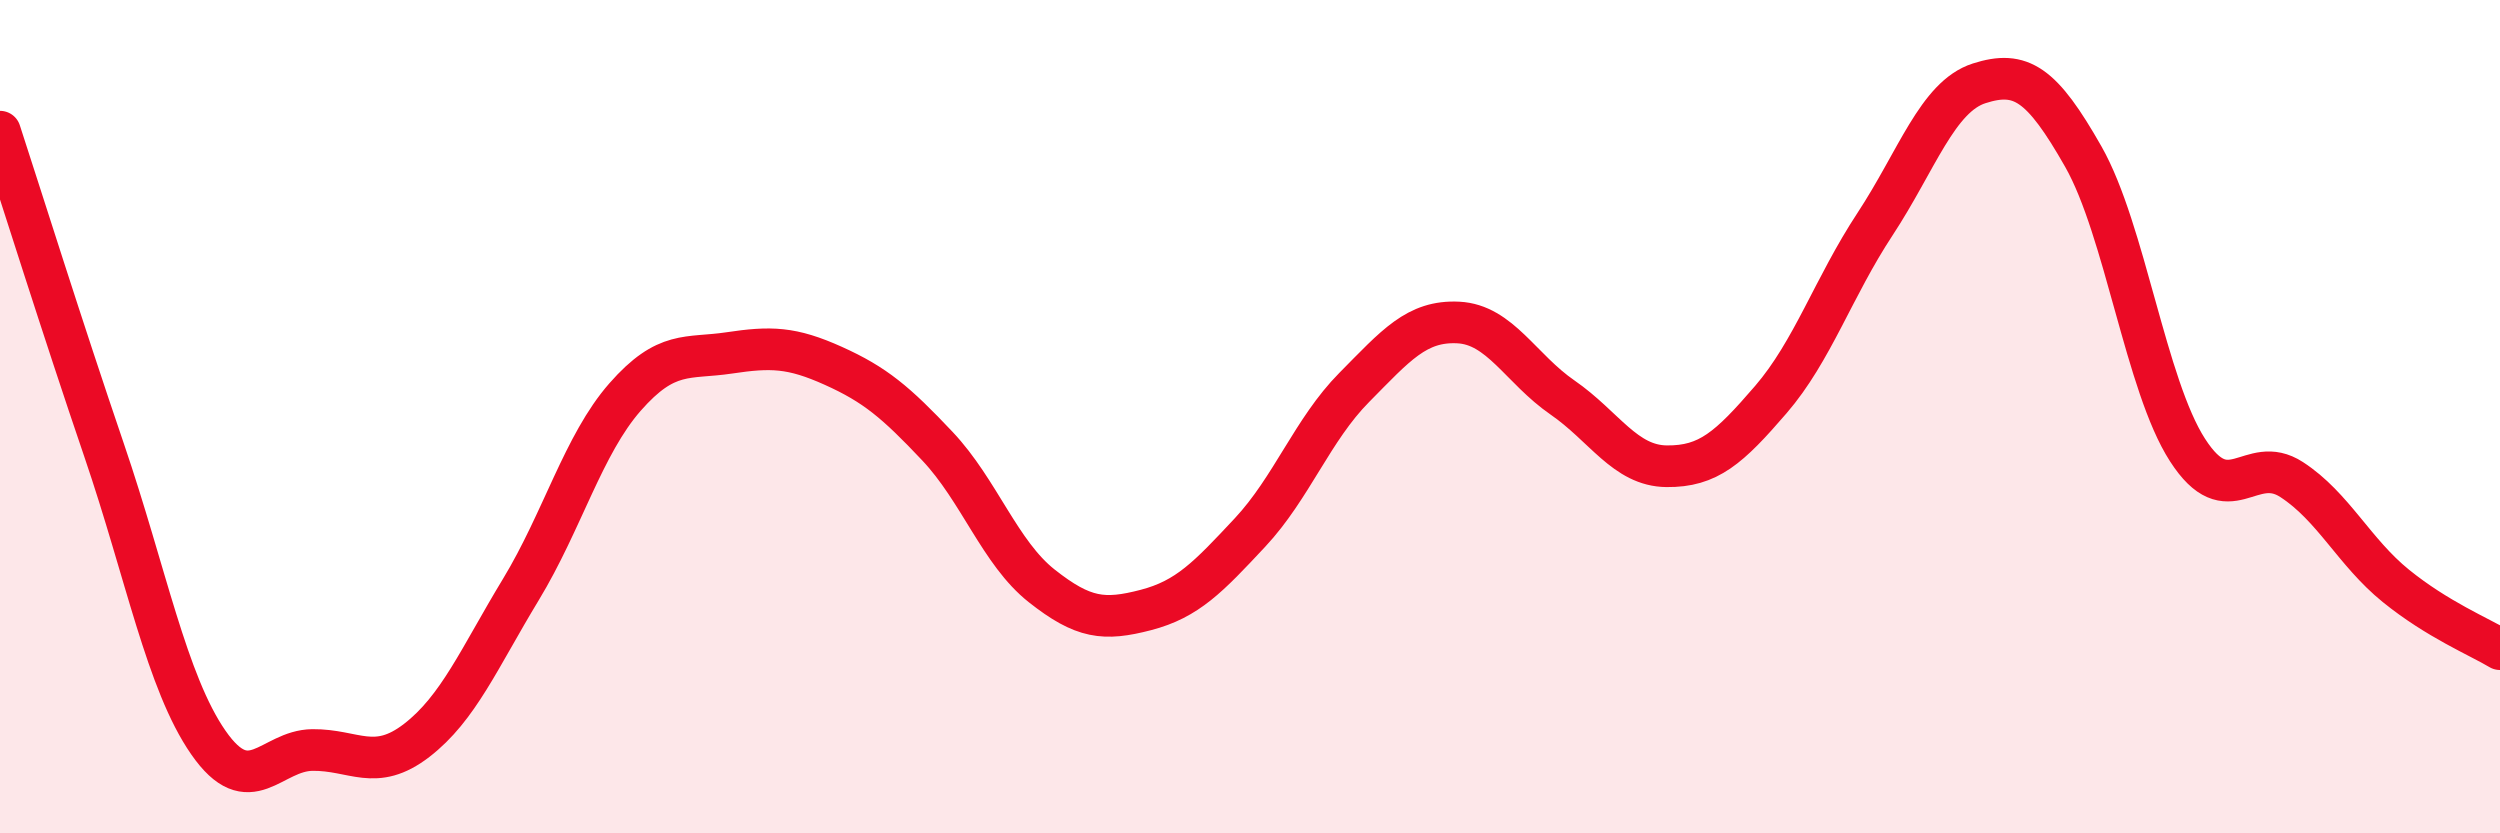 
    <svg width="60" height="20" viewBox="0 0 60 20" xmlns="http://www.w3.org/2000/svg">
      <path
        d="M 0,3.16 C 0.5,4.69 1.5,7.88 2.5,10.81 C 3.5,13.74 4,16.38 5,17.82 C 6,19.26 6.5,18.01 7.5,18 C 8.5,17.99 9,18.54 10,17.77 C 11,17 11.5,15.8 12.5,14.15 C 13.5,12.5 14,10.67 15,9.53 C 16,8.39 16.5,8.62 17.5,8.47 C 18.5,8.32 19,8.33 20,8.78 C 21,9.23 21.5,9.65 22.5,10.71 C 23.5,11.77 24,13.27 25,14.06 C 26,14.85 26.5,14.9 27.5,14.64 C 28.5,14.38 29,13.85 30,12.78 C 31,11.71 31.5,10.31 32.5,9.3 C 33.5,8.29 34,7.69 35,7.74 C 36,7.79 36.5,8.85 37.5,9.54 C 38.5,10.23 39,11.18 40,11.19 C 41,11.2 41.5,10.75 42.5,9.59 C 43.5,8.43 44,6.9 45,5.38 C 46,3.86 46.5,2.32 47.5,2 C 48.5,1.68 49,2 50,3.76 C 51,5.52 51.5,9.25 52.5,10.8 C 53.5,12.35 54,10.86 55,11.51 C 56,12.16 56.5,13.25 57.5,14.06 C 58.5,14.87 59.5,15.28 60,15.58L60 20L0 20Z"
        fill="#EB0A25"
        opacity="0.1"
        stroke-linecap="round"
        stroke-linejoin="round"
      />
      <path
        d="M 0,3.16 C 0.5,4.69 1.5,7.88 2.5,10.81 C 3.5,13.74 4,16.38 5,17.82 C 6,19.26 6.5,18.01 7.5,18 C 8.5,17.99 9,18.54 10,17.77 C 11,17 11.5,15.8 12.5,14.15 C 13.5,12.5 14,10.67 15,9.53 C 16,8.39 16.5,8.62 17.5,8.47 C 18.5,8.32 19,8.33 20,8.78 C 21,9.23 21.5,9.65 22.5,10.71 C 23.5,11.77 24,13.27 25,14.06 C 26,14.85 26.5,14.9 27.5,14.64 C 28.5,14.38 29,13.85 30,12.78 C 31,11.71 31.5,10.31 32.5,9.3 C 33.5,8.29 34,7.69 35,7.74 C 36,7.79 36.5,8.85 37.5,9.54 C 38.5,10.23 39,11.18 40,11.19 C 41,11.2 41.5,10.75 42.5,9.59 C 43.5,8.43 44,6.9 45,5.38 C 46,3.86 46.5,2.32 47.5,2 C 48.5,1.68 49,2 50,3.76 C 51,5.52 51.5,9.25 52.5,10.8 C 53.5,12.35 54,10.86 55,11.51 C 56,12.16 56.5,13.25 57.5,14.06 C 58.5,14.87 59.5,15.28 60,15.58"
        stroke="#EB0A25"
        stroke-width="1"
        fill="none"
        stroke-linecap="round"
        stroke-linejoin="round"
      />
    </svg>
  